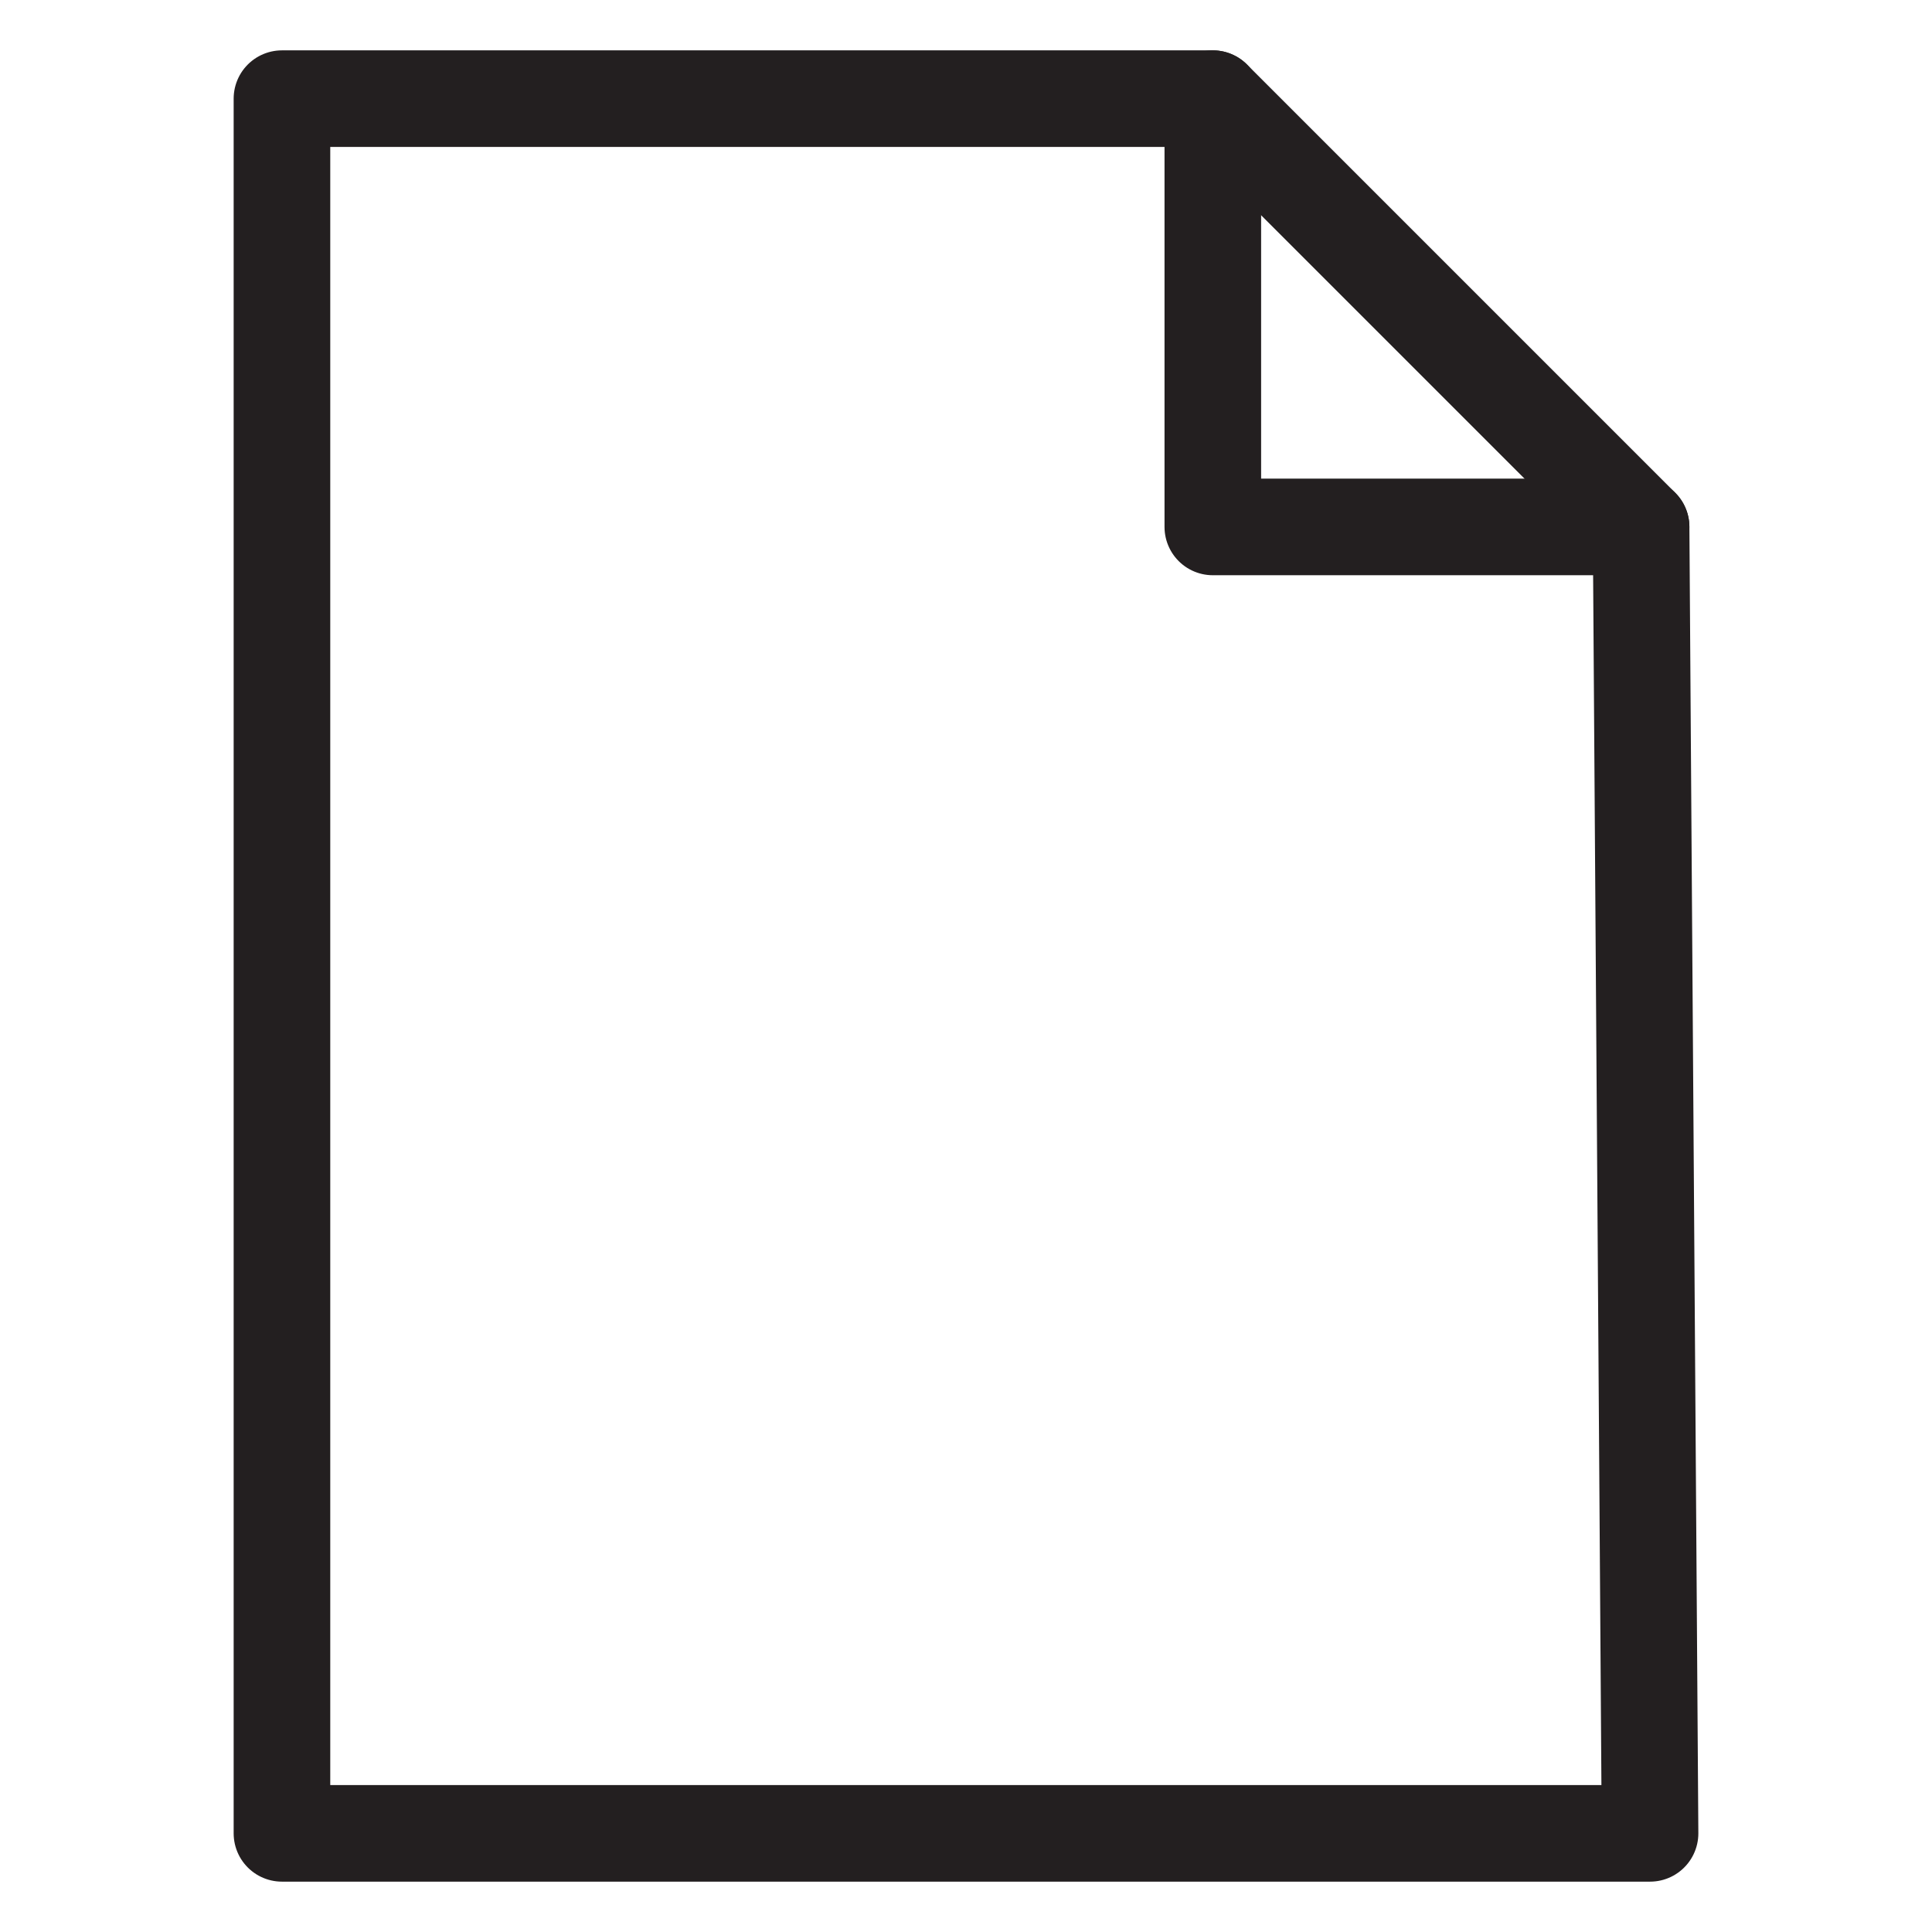 <?xml version="1.0" encoding="UTF-8"?>
<svg id="Layer_1" data-name="Layer 1" xmlns="http://www.w3.org/2000/svg" viewBox="0 0 850.394 850.394">
  <defs>
    <style>
      .cls-1 {
        fill: none;
        stroke: #231f20;
        stroke-linecap: round;
        stroke-linejoin: round;
        stroke-width: 42.52px;
      }
    </style>
  </defs>
  <polygon class="cls-1" points="722.347 231.933 533.838 43.424 124.106 43.424 124.106 806.97 726.288 806.97 722.347 231.933"/>
  <polyline class="cls-1" points="533.838 43.424 533.838 231.933 722.347 231.933"/>
</svg>
